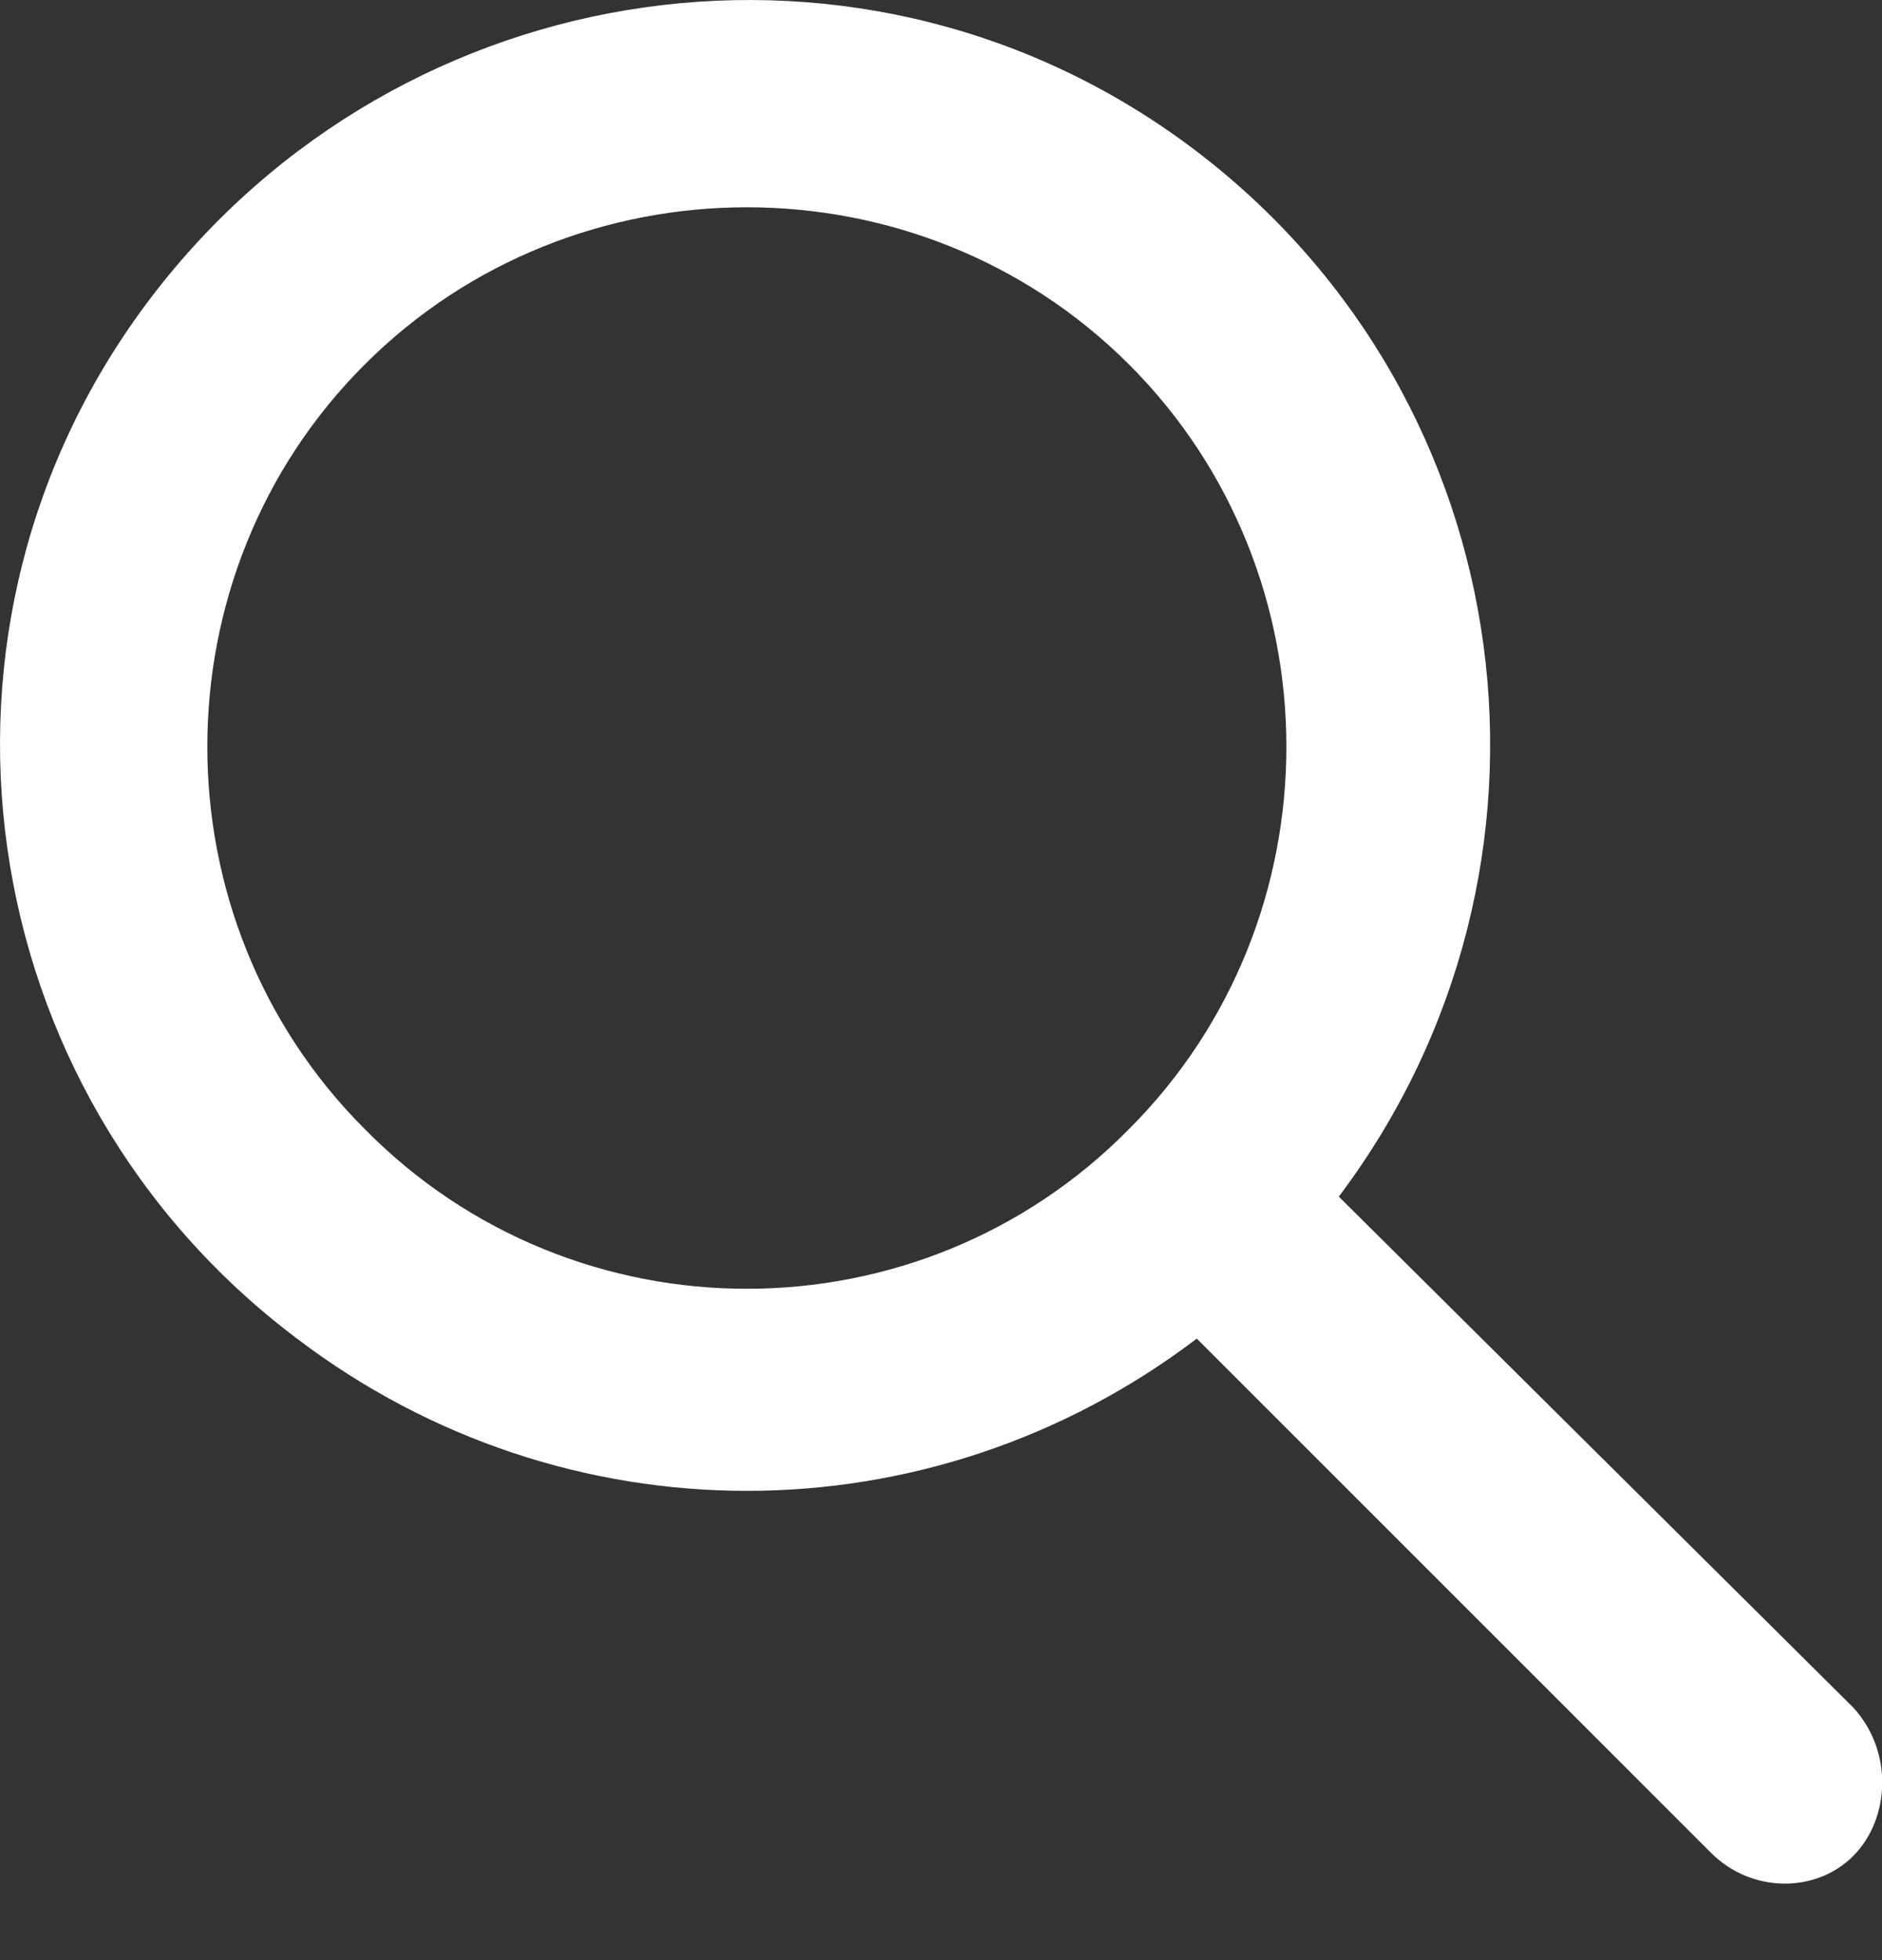 <svg width="24" height="25" viewBox="0 0 24 25" fill="none" xmlns="http://www.w3.org/2000/svg">
<rect x="0" y="0" width="24" height="25" fill="#333333" stroke="none"/>
<path d="M23.631 21.776L17.073 15.262C20.223 11.077 19.446 5.124 15.262 1.932C11.077 -1.26 5.124 -0.397 1.932 3.787C-1.26 7.971 -0.397 13.924 3.787 17.073C7.195 19.662 11.854 19.662 15.262 17.073L21.819 23.631C22.336 24.148 23.156 24.148 23.631 23.674C24.105 23.199 24.148 22.336 23.631 21.776C23.631 21.819 23.631 21.819 23.631 21.776ZM4.65 14.399C1.975 11.724 1.975 7.324 4.65 4.65C7.324 1.975 11.724 1.975 14.399 4.65C17.073 7.324 17.073 11.724 14.399 14.399C11.724 17.117 7.324 17.117 4.65 14.399Z" fill="white"/>
</svg>
